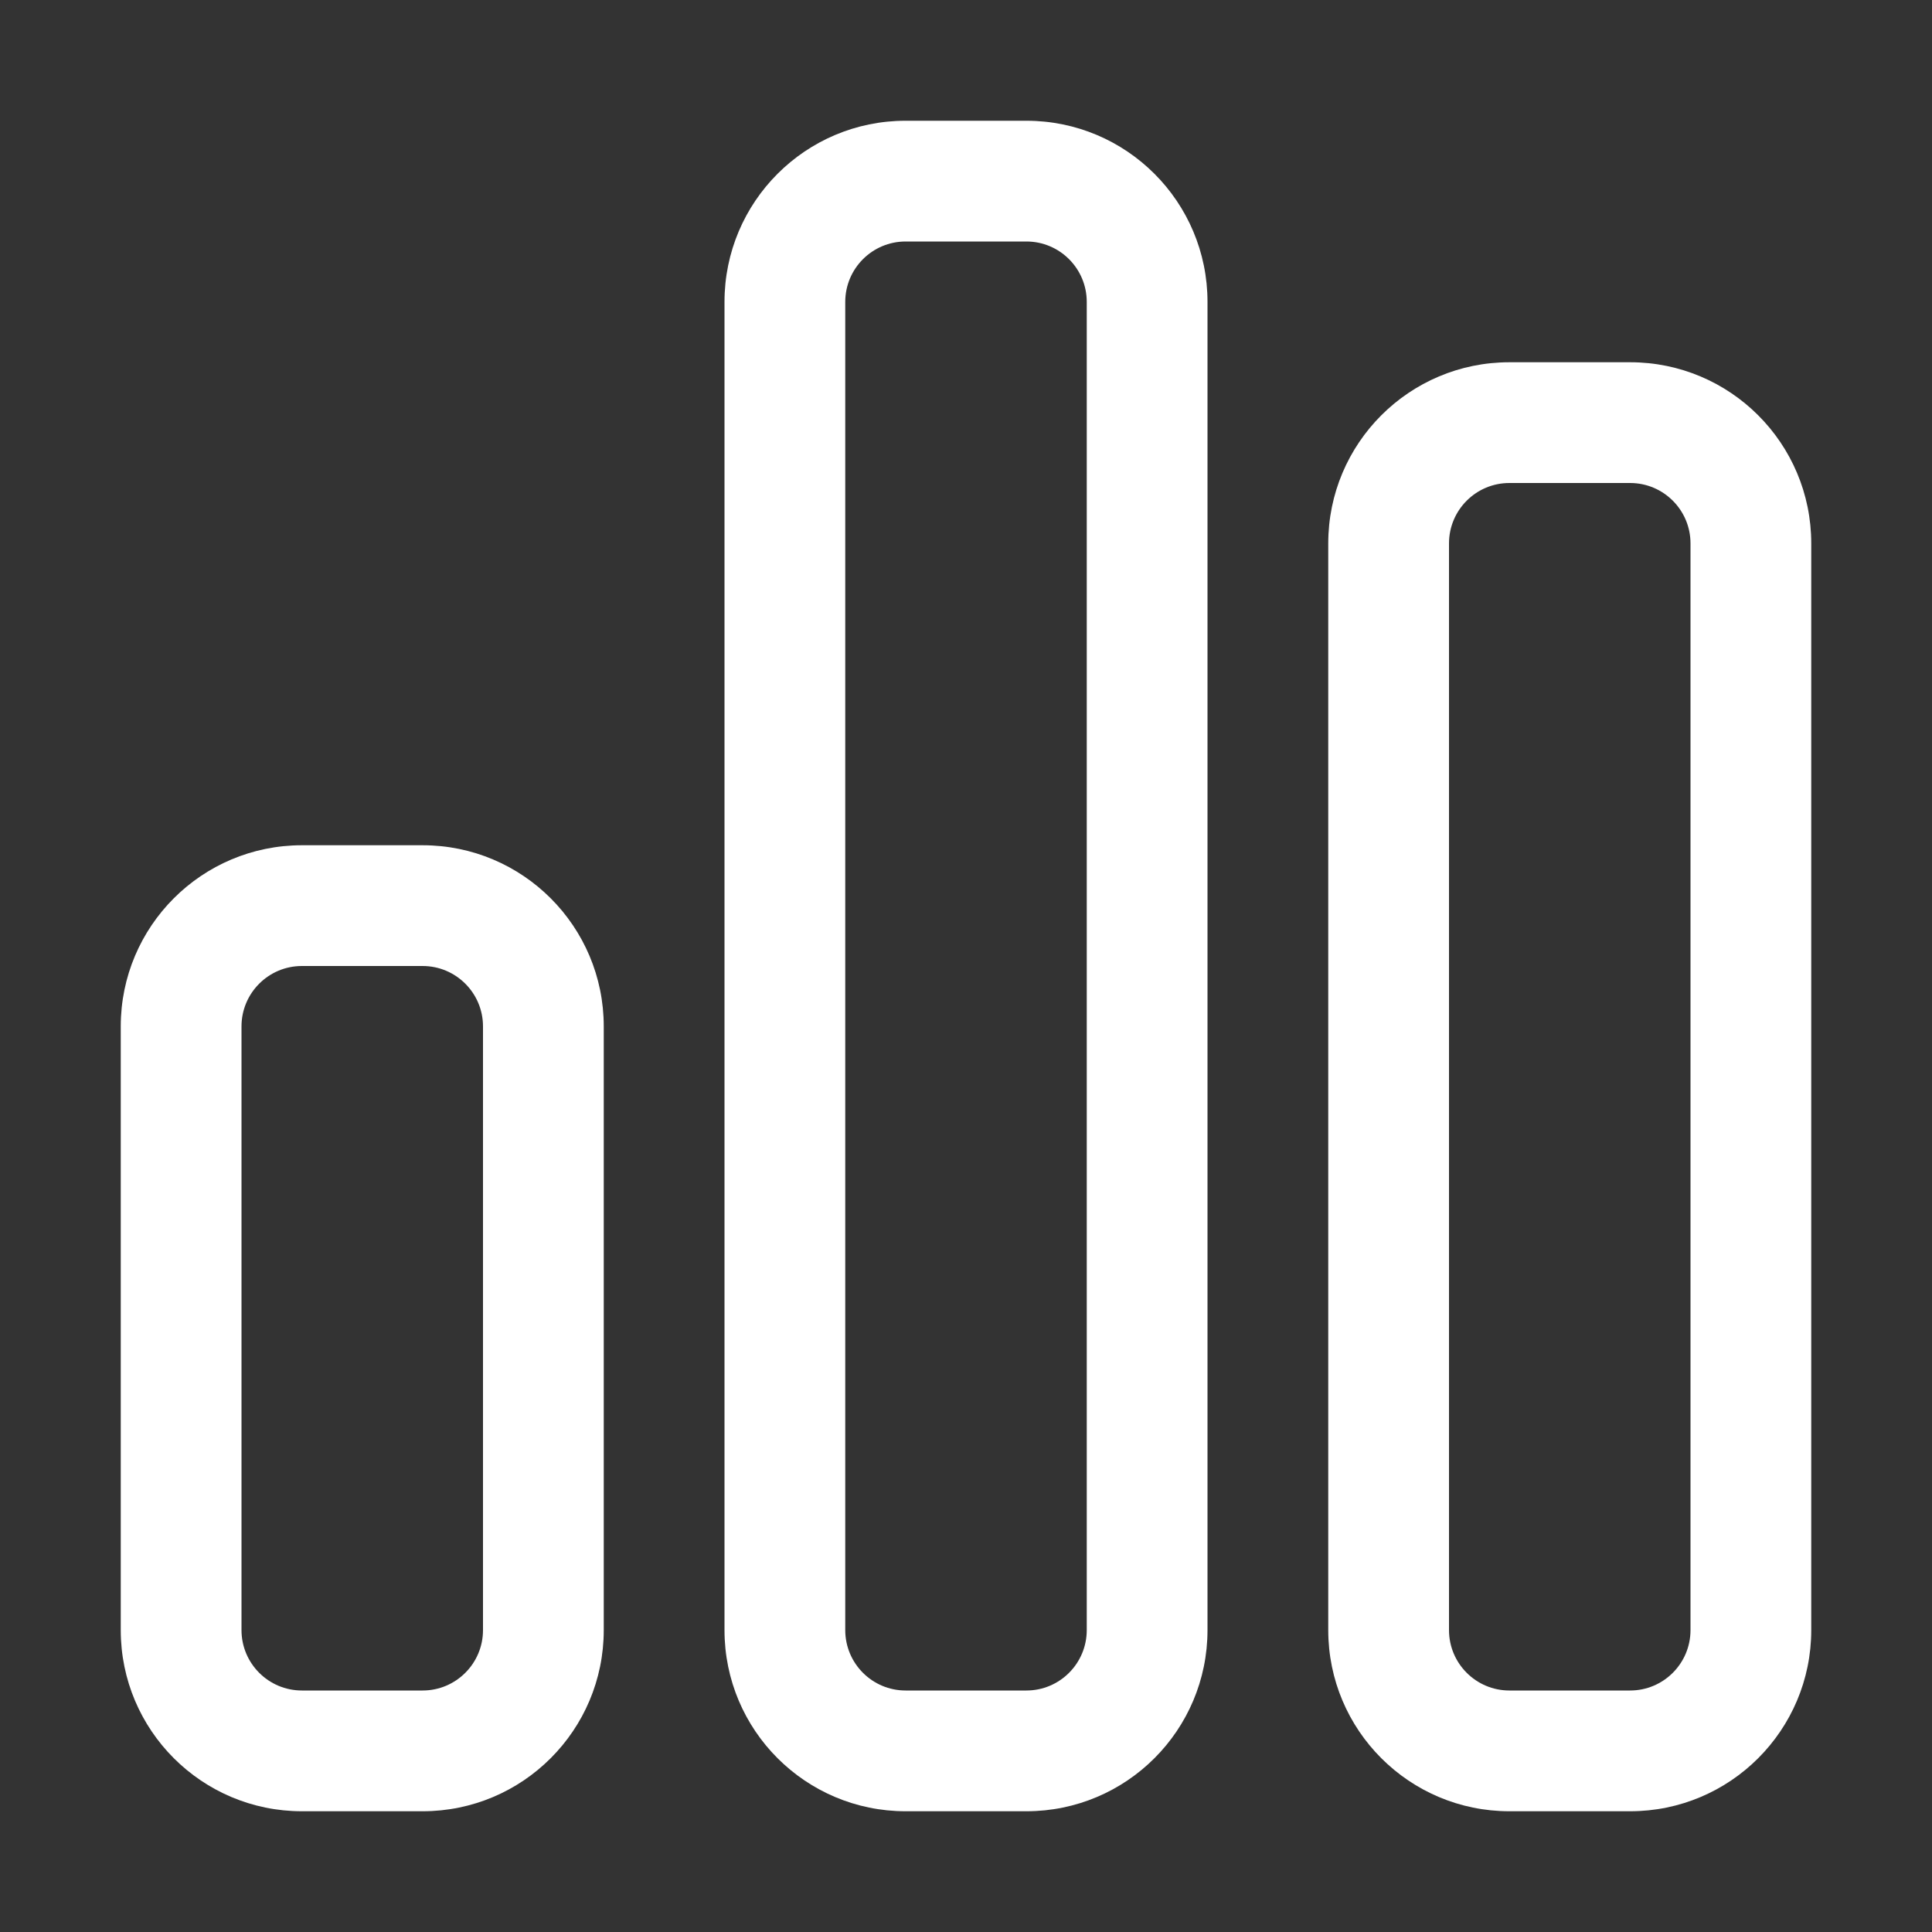 <svg xmlns="http://www.w3.org/2000/svg" width="30" height="30" viewBox="0 0 30 30" fill="none">
<rect x="0" y="0" width="30" height="30" fill="#333333" stroke="none"/>
<path fill-rule="evenodd" clip-rule="evenodd" d="M11.25 4.688C11.25 3.134 12.509 1.875 14.062 1.875H15.938C17.491 1.875 18.75 3.134 18.75 4.688V25.312C18.75 26.866 17.491 28.125 15.938 28.125H14.062C12.509 28.125 11.25 26.866 11.25 25.312V4.688ZM14.062 3.75C13.545 3.75 13.125 4.17 13.125 4.688V25.312C13.125 25.83 13.545 26.25 14.062 26.25H15.938C16.455 26.25 16.875 25.83 16.875 25.312V4.688C16.875 4.17 16.455 3.75 15.938 3.75H14.062Z" fill="white"/>
<path fill-rule="evenodd" clip-rule="evenodd" d="M1.875 15.938C1.875 14.384 3.134 13.125 4.688 13.125H6.562C8.116 13.125 9.375 14.384 9.375 15.938V25.312C9.375 26.866 8.116 28.125 6.562 28.125H4.688C3.134 28.125 1.875 26.866 1.875 25.312V15.938ZM4.688 15C4.17 15 3.75 15.42 3.75 15.938V25.312C3.75 25.83 4.17 26.25 4.688 26.25H6.562C7.08 26.25 7.5 25.83 7.5 25.312V15.938C7.5 15.42 7.08 15 6.562 15H4.688Z" fill="white"/>
<path fill-rule="evenodd" clip-rule="evenodd" d="M23.438 5.625C21.884 5.625 20.625 6.884 20.625 8.438V25.312C20.625 26.866 21.884 28.125 23.438 28.125H25.312C26.866 28.125 28.125 26.866 28.125 25.312V8.438C28.125 6.884 26.866 5.625 25.312 5.625H23.438ZM22.5 8.438C22.5 7.92 22.92 7.5 23.438 7.5H25.312C25.83 7.5 26.25 7.92 26.25 8.438V25.312C26.25 25.83 25.83 26.25 25.312 26.25H23.438C22.92 26.25 22.5 25.83 22.5 25.312V8.438Z" fill="white"/>
</svg>